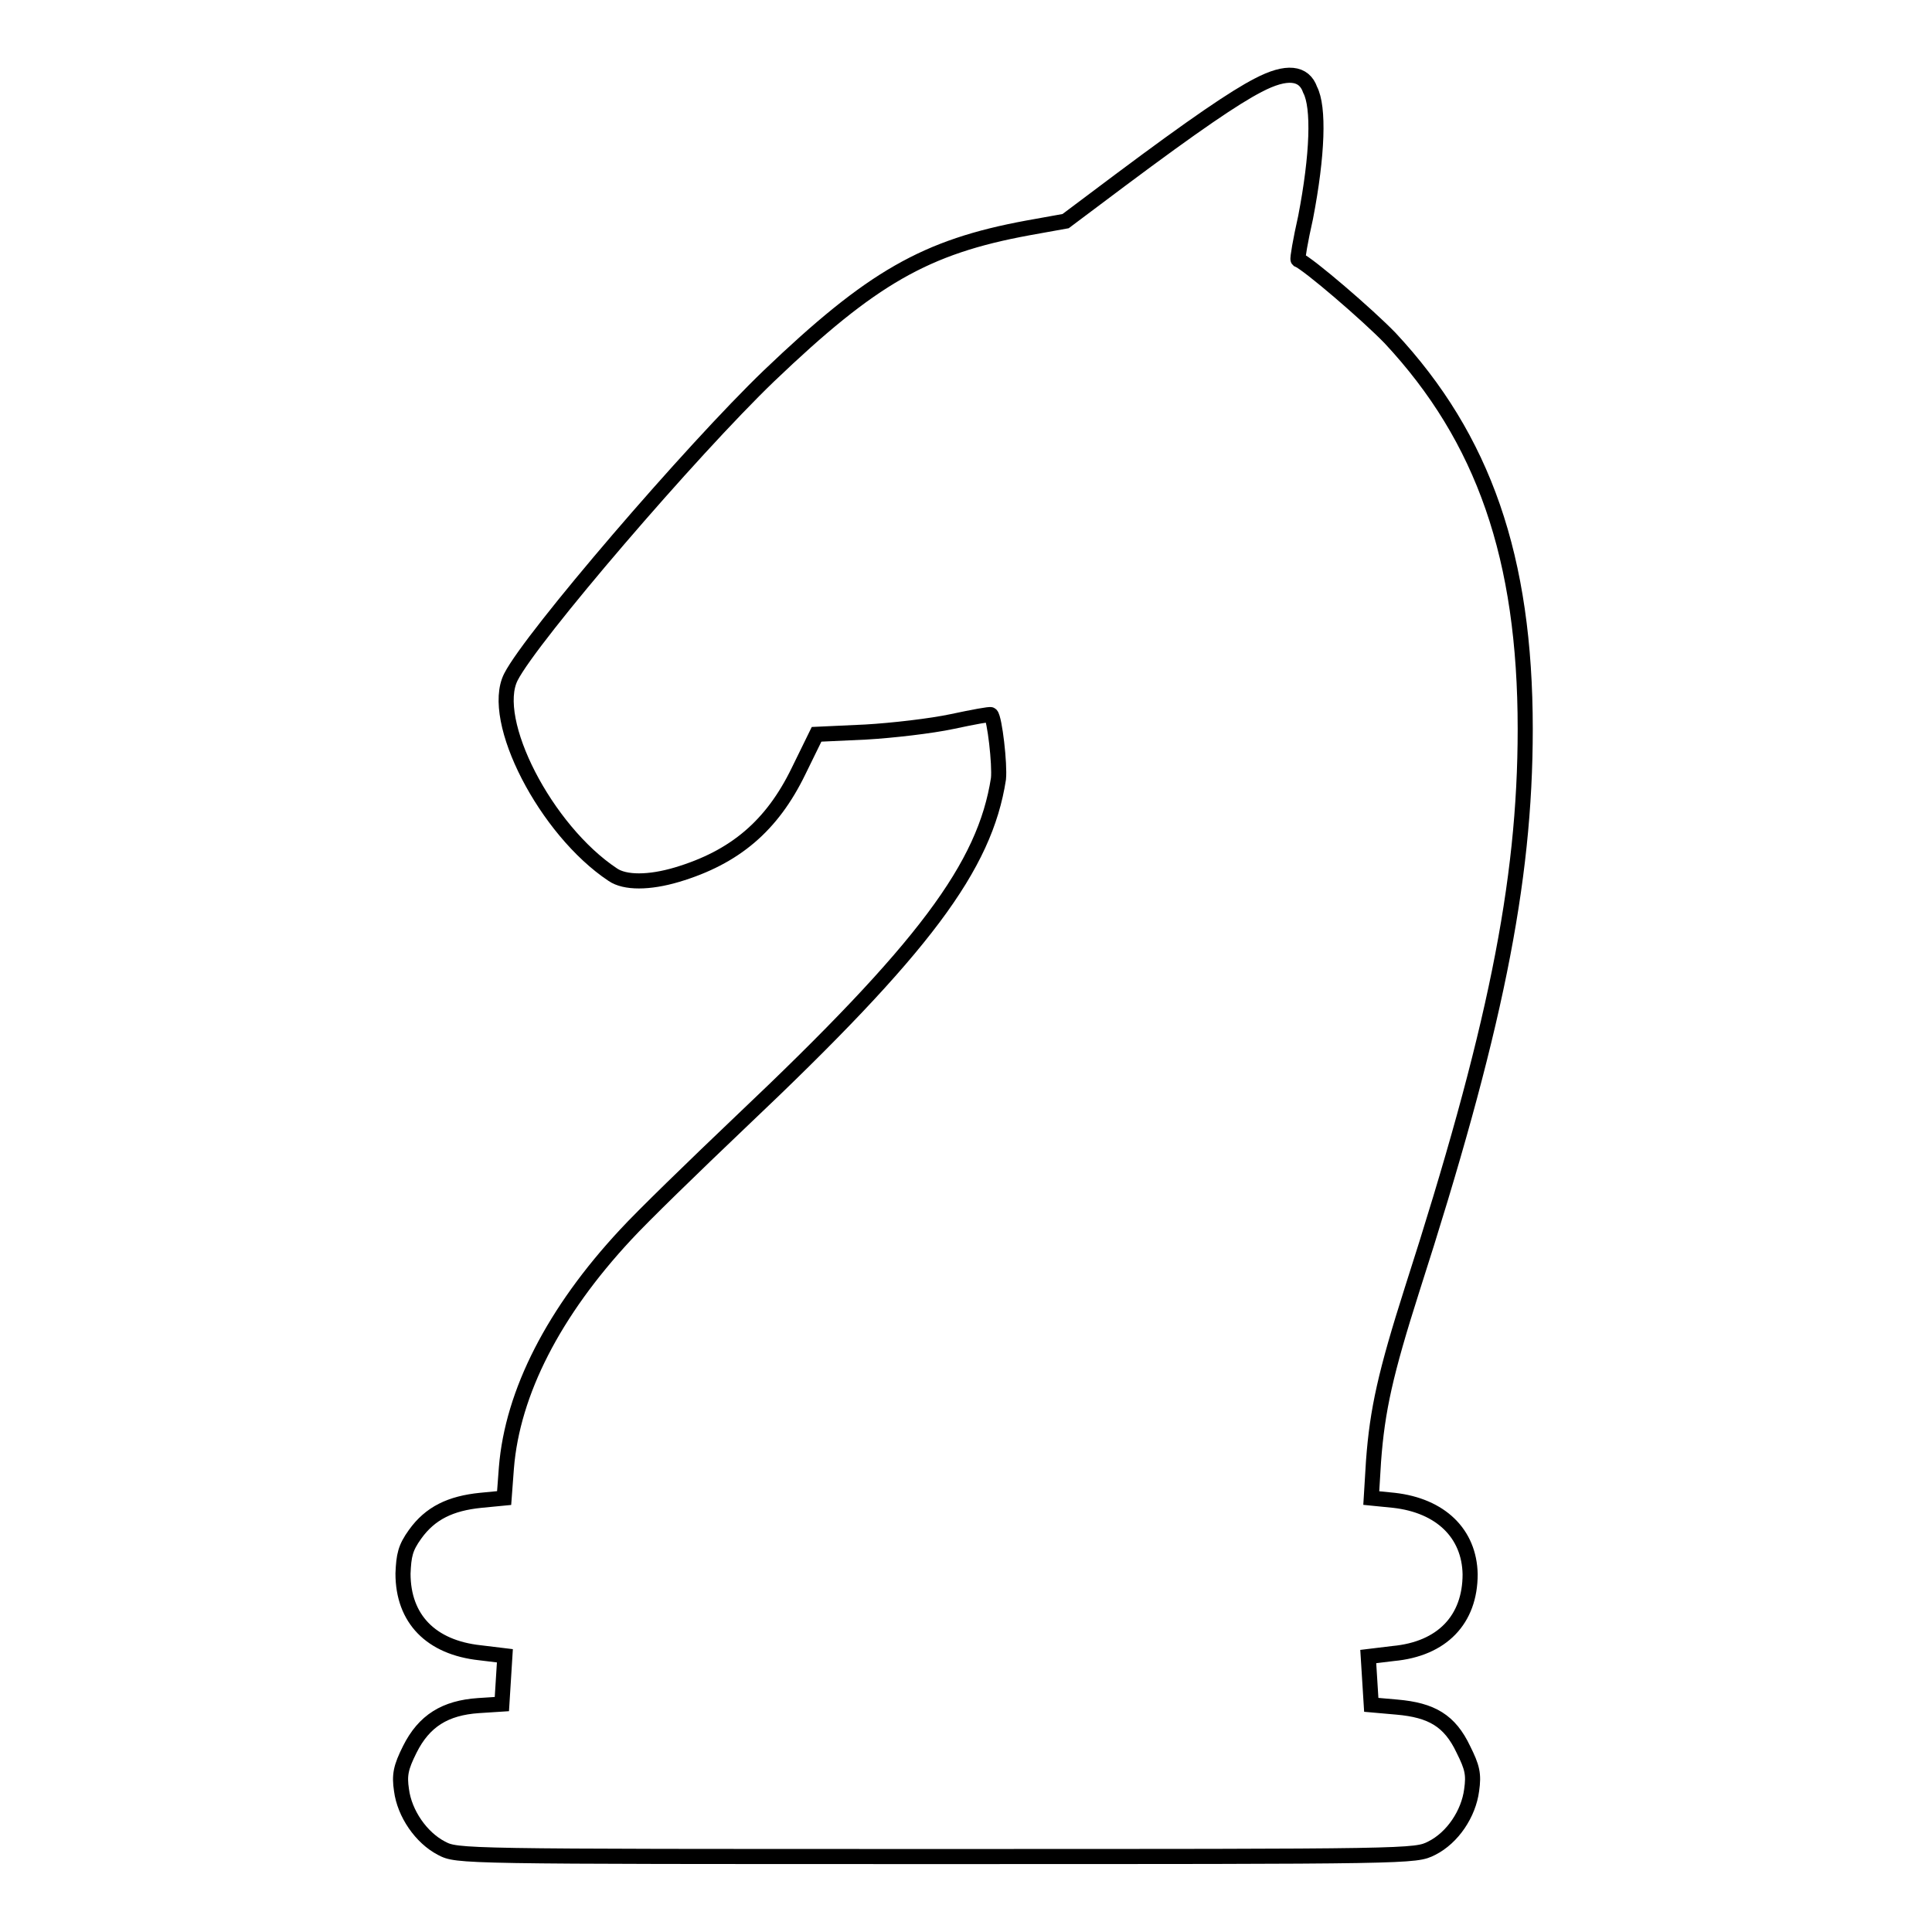 <?xml version="1.0" encoding="utf-8"?>
<!-- Svg Vector Icons : http://www.onlinewebfonts.com/icon -->
<!DOCTYPE svg PUBLIC "-//W3C//DTD SVG 1.1//EN" "http://www.w3.org/Graphics/SVG/1.1/DTD/svg11.dtd">
<svg version="1.1" xmlns="http://www.w3.org/2000/svg" xmlns:xlink="http://www.w3.org/1999/xlink" x="0px" y="0px" viewBox="0 0 256 256" enable-background="new 0 0 256 256" xml:space="preserve">
<g><g><g><path stroke-width="2" fill-opacity="0" stroke="#000000"  d="M166.7,11.3c-3.1,1.6-8.4,5.2-18.3,12.6l-7.2,5.4l-5,0.9c-13.6,2.5-20.7,6.6-34.3,19.6c-10.3,9.9-31.5,34.6-34.2,39.9c-2.9,5.7,4.6,20.3,13.5,26.2c1.6,1.1,4.8,1.1,8.5,0c7.7-2.3,12.6-6.5,16.1-13.7l2.4-4.9l6.5-0.3c3.5-0.2,8.7-0.8,11.5-1.4c2.8-0.6,5-1,5.1-0.9c0.5,0.5,1.2,6.6,1,8.5c-1.8,11.6-9.8,22.4-34.1,45.4c-6.2,5.9-13.1,12.6-15.3,15c-9.5,10.2-15,20.9-15.8,30.9l-0.3,4l-3.1,0.3c-4,0.4-6.7,1.7-8.7,4.5c-1.3,1.8-1.5,2.8-1.6,5.2c0,6,3.7,9.8,10.2,10.5l3.3,0.4l-0.2,3.2l-0.2,3.2l-3.1,0.2c-4.4,0.3-7.2,2-9.1,5.8c-1.2,2.4-1.4,3.4-1.1,5.4c0.4,3.1,2.6,6.3,5.3,7.7c2.1,1.1,2.2,1.1,65.6,1.1s63.4,0,65.6-1.1c2.8-1.4,4.9-4.6,5.3-7.7c0.3-2.1,0.1-3-1.1-5.4c-1.8-3.8-4.2-5.2-8.8-5.6l-3.4-0.3l-0.2-3.2l-0.2-3.2l3.3-0.4c6.5-0.6,10.2-4.5,10.2-10.5c-0.1-5.4-3.9-9.1-10.1-9.8l-3-0.3l0.3-4.9c0.5-6.8,1.6-11.7,5.1-22.7c10.9-33.9,15-53.8,15-74.3c0-22.7-5.5-38.5-17.9-51.8c-3-3.1-10.8-9.8-12.2-10.4c-0.1-0.1,0.3-2.5,1-5.6c1.6-8.3,1.8-14.6,0.6-16.9C172.8,9.6,170.5,9.3,166.7,11.3z"/></g></g></g>
</svg>